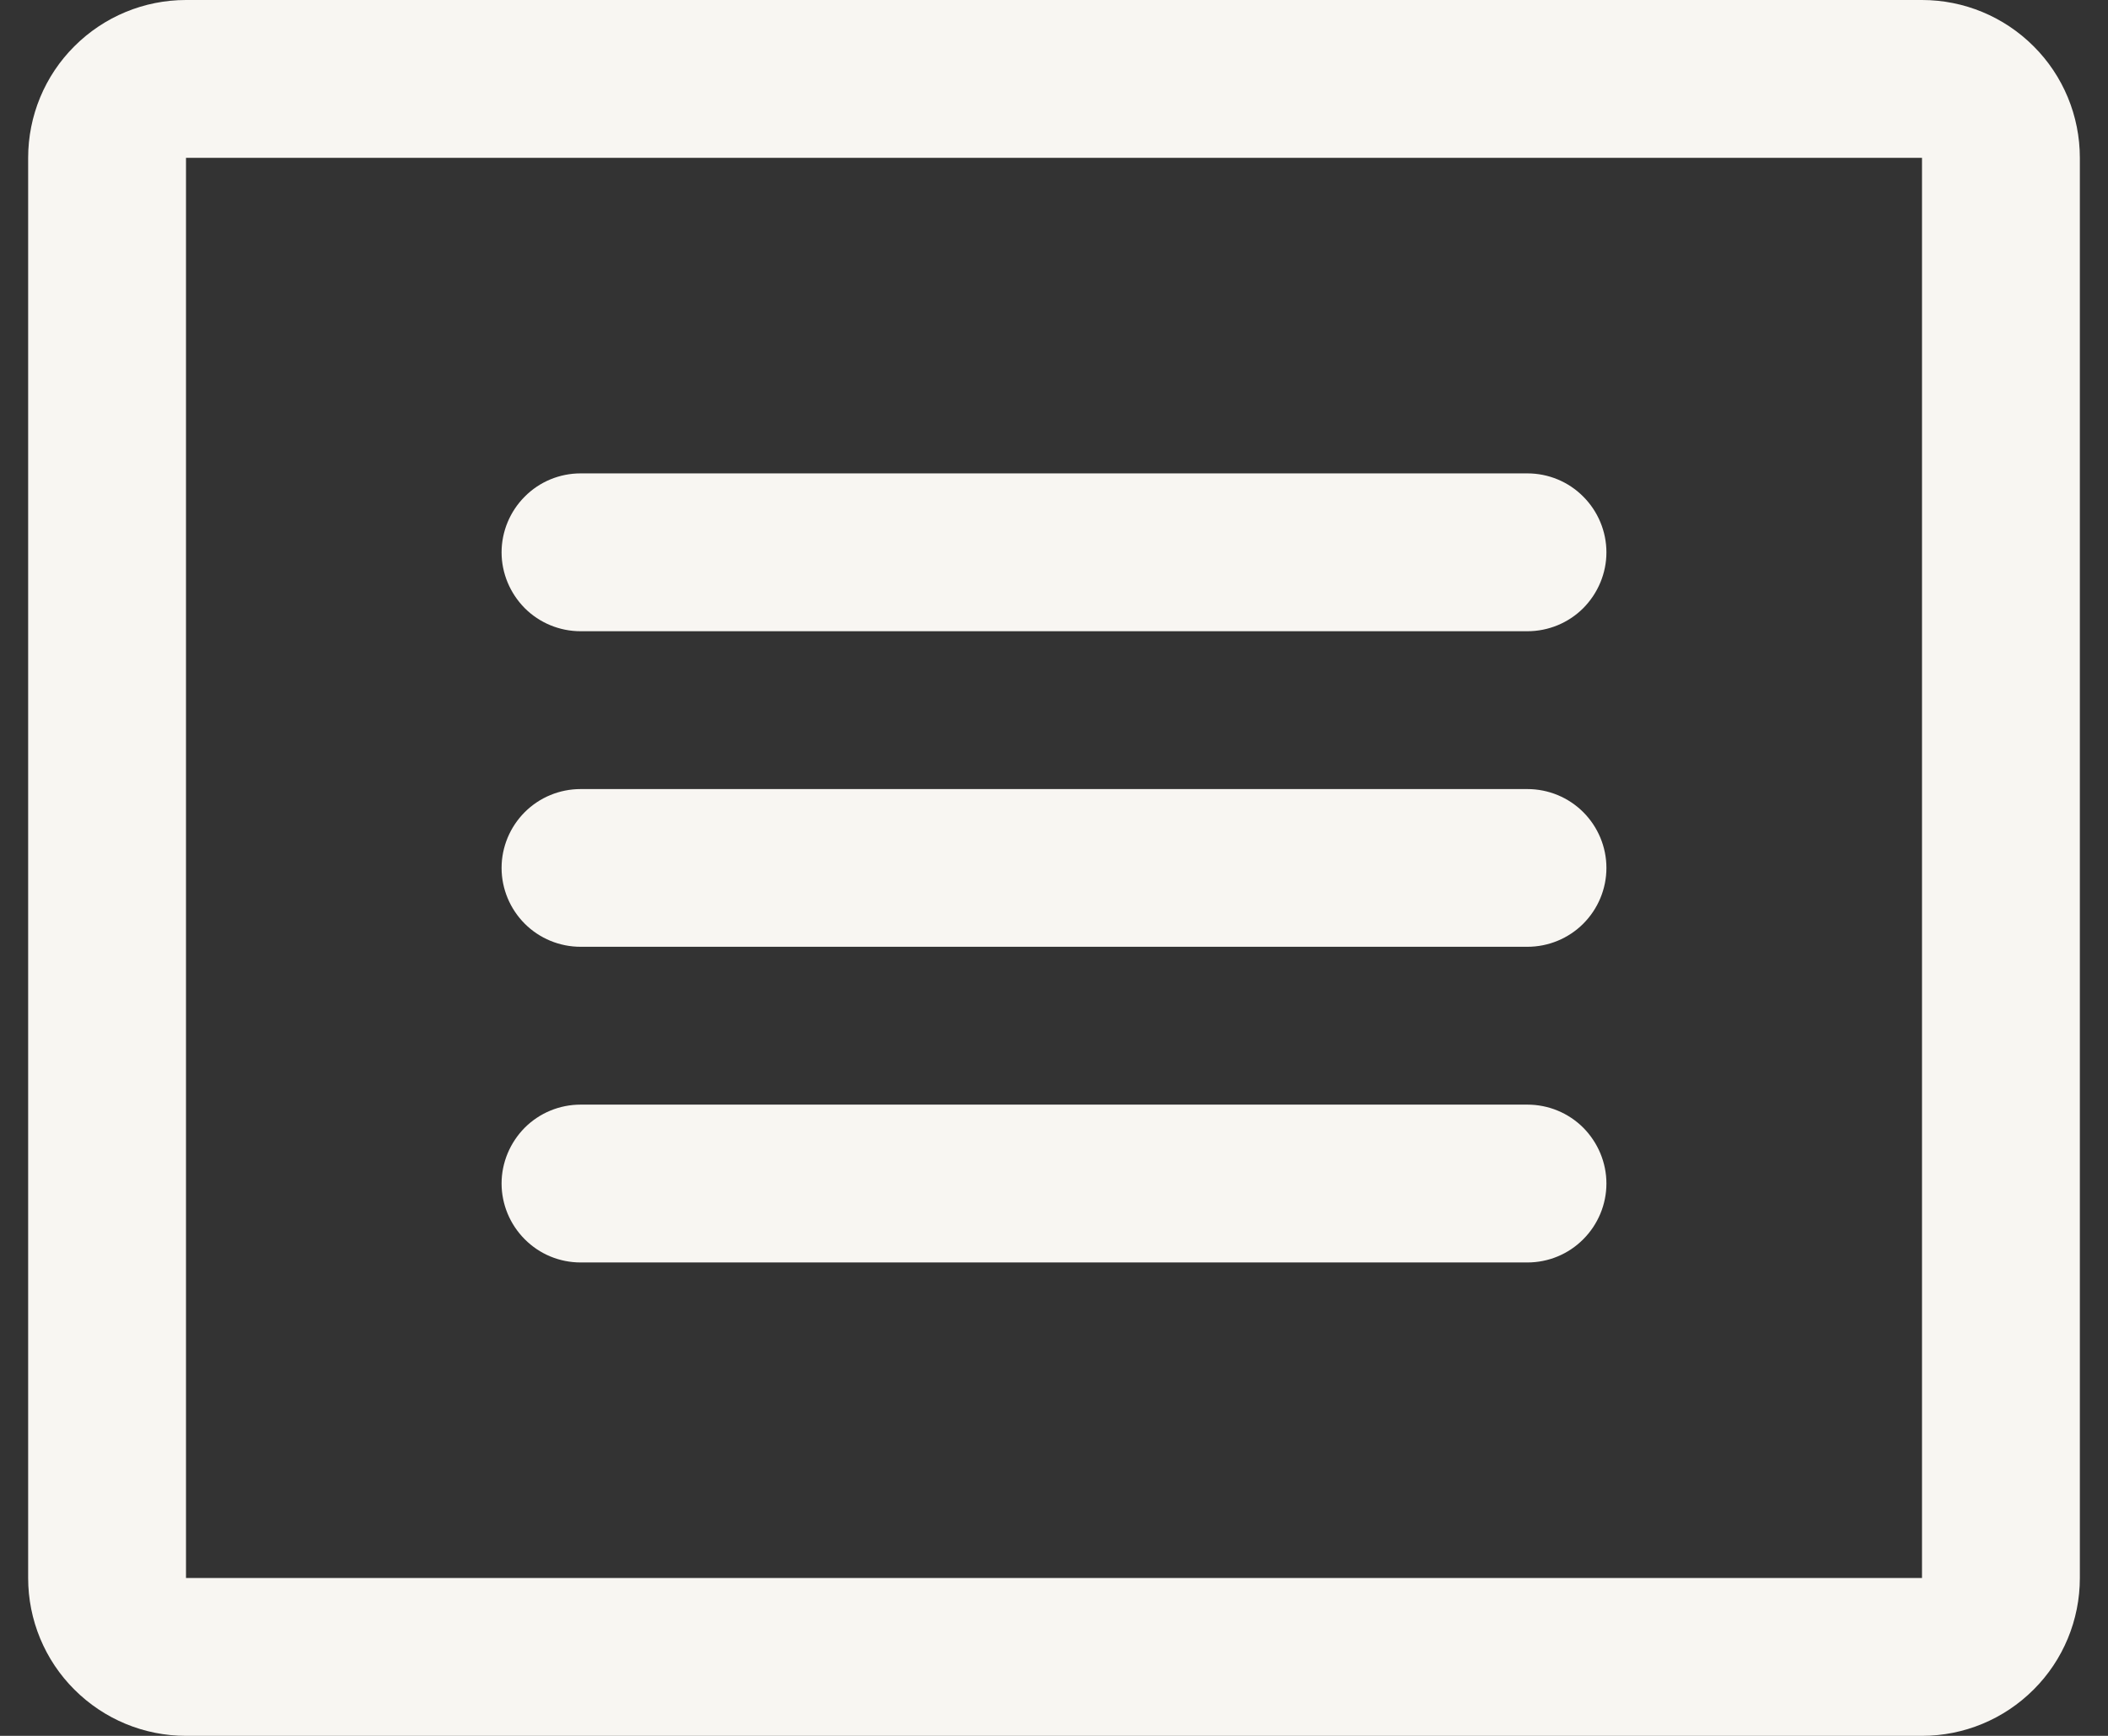 <svg width="17" height="14" viewBox="0 0 17 14" fill="none" xmlns="http://www.w3.org/2000/svg">
<rect x="0" y="0" width="17" height="14" fill="#333333" stroke="none"/>
<path id="Vector" d="M15.5 0H1.5C1.162 0 0.839 0.134 0.6 0.373C0.361 0.611 0.227 0.935 0.227 1.273V12.727C0.227 13.065 0.361 13.389 0.6 13.627C0.839 13.866 1.162 14 1.5 14H15.5C15.838 14 16.161 13.866 16.4 13.627C16.639 13.389 16.773 13.065 16.773 12.727V1.273C16.773 0.935 16.639 0.611 16.4 0.373C16.161 0.134 15.838 0 15.5 0ZM15.5 12.727H1.5V1.273H15.5V12.727ZM12.955 4.455C12.955 4.623 12.887 4.785 12.768 4.905C12.649 5.024 12.487 5.091 12.318 5.091H4.682C4.513 5.091 4.351 5.024 4.232 4.905C4.113 4.785 4.045 4.623 4.045 4.455C4.045 4.286 4.113 4.124 4.232 4.005C4.351 3.885 4.513 3.818 4.682 3.818H12.318C12.487 3.818 12.649 3.885 12.768 4.005C12.887 4.124 12.955 4.286 12.955 4.455ZM12.955 7C12.955 7.169 12.887 7.331 12.768 7.45C12.649 7.569 12.487 7.636 12.318 7.636H4.682C4.513 7.636 4.351 7.569 4.232 7.45C4.113 7.331 4.045 7.169 4.045 7C4.045 6.831 4.113 6.669 4.232 6.55C4.351 6.431 4.513 6.364 4.682 6.364H12.318C12.487 6.364 12.649 6.431 12.768 6.55C12.887 6.669 12.955 6.831 12.955 7ZM12.955 9.545C12.955 9.714 12.887 9.876 12.768 9.995C12.649 10.115 12.487 10.182 12.318 10.182H4.682C4.513 10.182 4.351 10.115 4.232 9.995C4.113 9.876 4.045 9.714 4.045 9.545C4.045 9.377 4.113 9.215 4.232 9.095C4.351 8.976 4.513 8.909 4.682 8.909H12.318C12.487 8.909 12.649 8.976 12.768 9.095C12.887 9.215 12.955 9.377 12.955 9.545Z" fill="#F8F6F2"/>
</svg>
